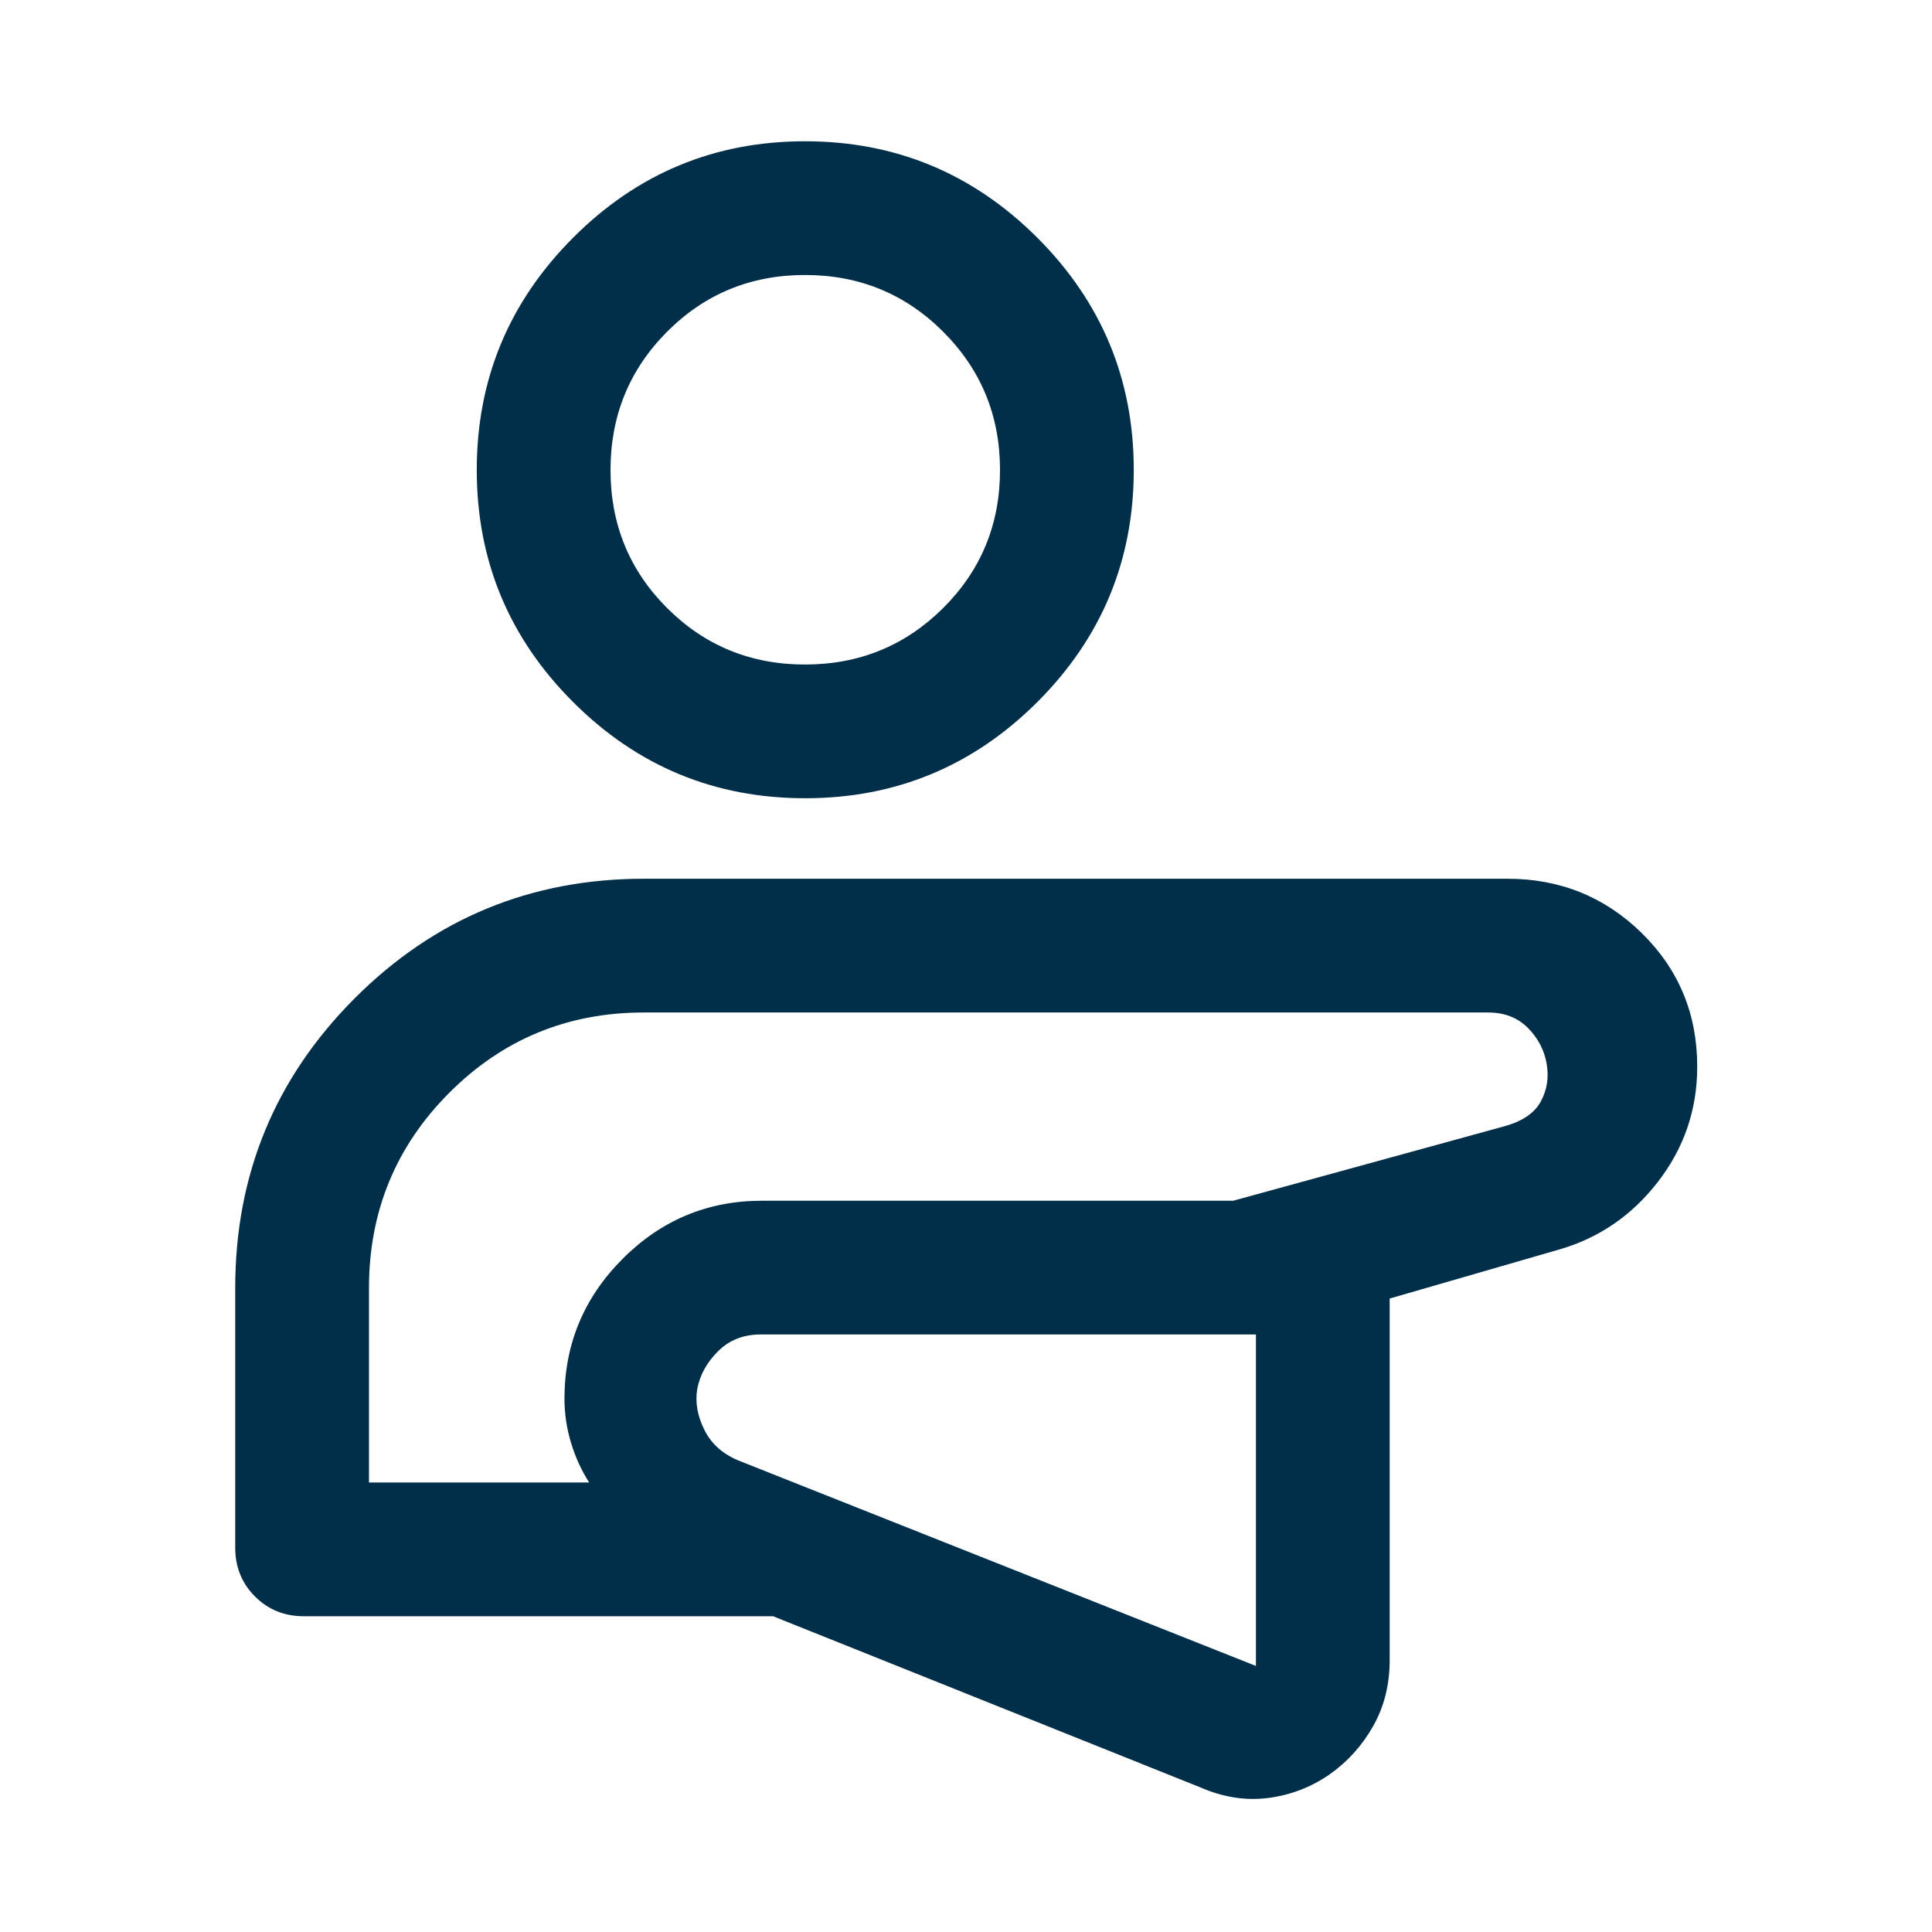 <?xml version="1.0" encoding="UTF-8"?>
<svg xmlns="http://www.w3.org/2000/svg" width="48" height="48" viewBox="0 0 48 48" fill="none">
  <path d="M29.817 44.405L19.207 40.155H7.548C7.067 40.155 6.663 39.992 6.335 39.664C6.008 39.337 5.844 38.933 5.844 38.452V32C5.844 29.182 6.834 26.784 8.812 24.803C10.79 22.823 13.186 21.832 16 21.832H37.45C38.759 21.832 39.873 22.283 40.791 23.184C41.709 24.086 42.167 25.191 42.167 26.501C42.167 27.568 41.841 28.523 41.188 29.366C40.534 30.21 39.704 30.773 38.698 31.055L34.526 32.262V41.246C34.526 41.857 34.389 42.404 34.114 42.888C33.839 43.373 33.476 43.774 33.023 44.092C32.562 44.408 32.055 44.601 31.502 44.671C30.949 44.742 30.387 44.653 29.817 44.405ZM25.076 33.155H18.893C18.471 33.155 18.12 33.293 17.842 33.569C17.564 33.845 17.392 34.155 17.325 34.498C17.266 34.833 17.326 35.178 17.503 35.531C17.681 35.885 17.977 36.143 18.392 36.304L31.203 41.39V33.155H25.076ZM9.167 36.832H14.638C14.446 36.534 14.296 36.205 14.187 35.846C14.078 35.487 14.024 35.121 14.024 34.75C14.024 33.399 14.505 32.242 15.466 31.278C16.427 30.314 17.582 29.832 18.93 29.832H30.638L37.398 27.976C37.834 27.852 38.129 27.648 38.282 27.363C38.437 27.078 38.485 26.766 38.426 26.427C38.367 26.089 38.212 25.792 37.959 25.537C37.706 25.283 37.377 25.155 36.971 25.155H15.996C14.1 25.155 12.487 25.821 11.159 27.153C9.831 28.485 9.167 30.102 9.167 32.005V36.832ZM20.003 19.832C17.753 19.832 15.831 19.035 14.236 17.44C12.642 15.845 11.845 13.924 11.845 11.676C11.845 9.429 12.642 7.506 14.237 5.907C15.832 4.309 17.753 3.51 20 3.51C22.248 3.51 24.171 4.308 25.77 5.904C27.368 7.501 28.168 9.424 28.168 11.674C28.168 13.924 27.369 15.846 25.773 17.441C24.176 19.035 22.253 19.832 20.003 19.832ZM20 16.51C21.349 16.51 22.493 16.041 23.434 15.105C24.374 14.168 24.845 13.026 24.845 11.677C24.845 10.328 24.374 9.184 23.434 8.243C22.493 7.303 21.349 6.832 20 6.832C18.651 6.832 17.509 7.303 16.572 8.243C15.636 9.184 15.168 10.328 15.168 11.677C15.168 13.026 15.636 14.168 16.572 15.105C17.509 16.041 18.651 16.51 20 16.51Z" fill="#012F49"></path>
</svg>
